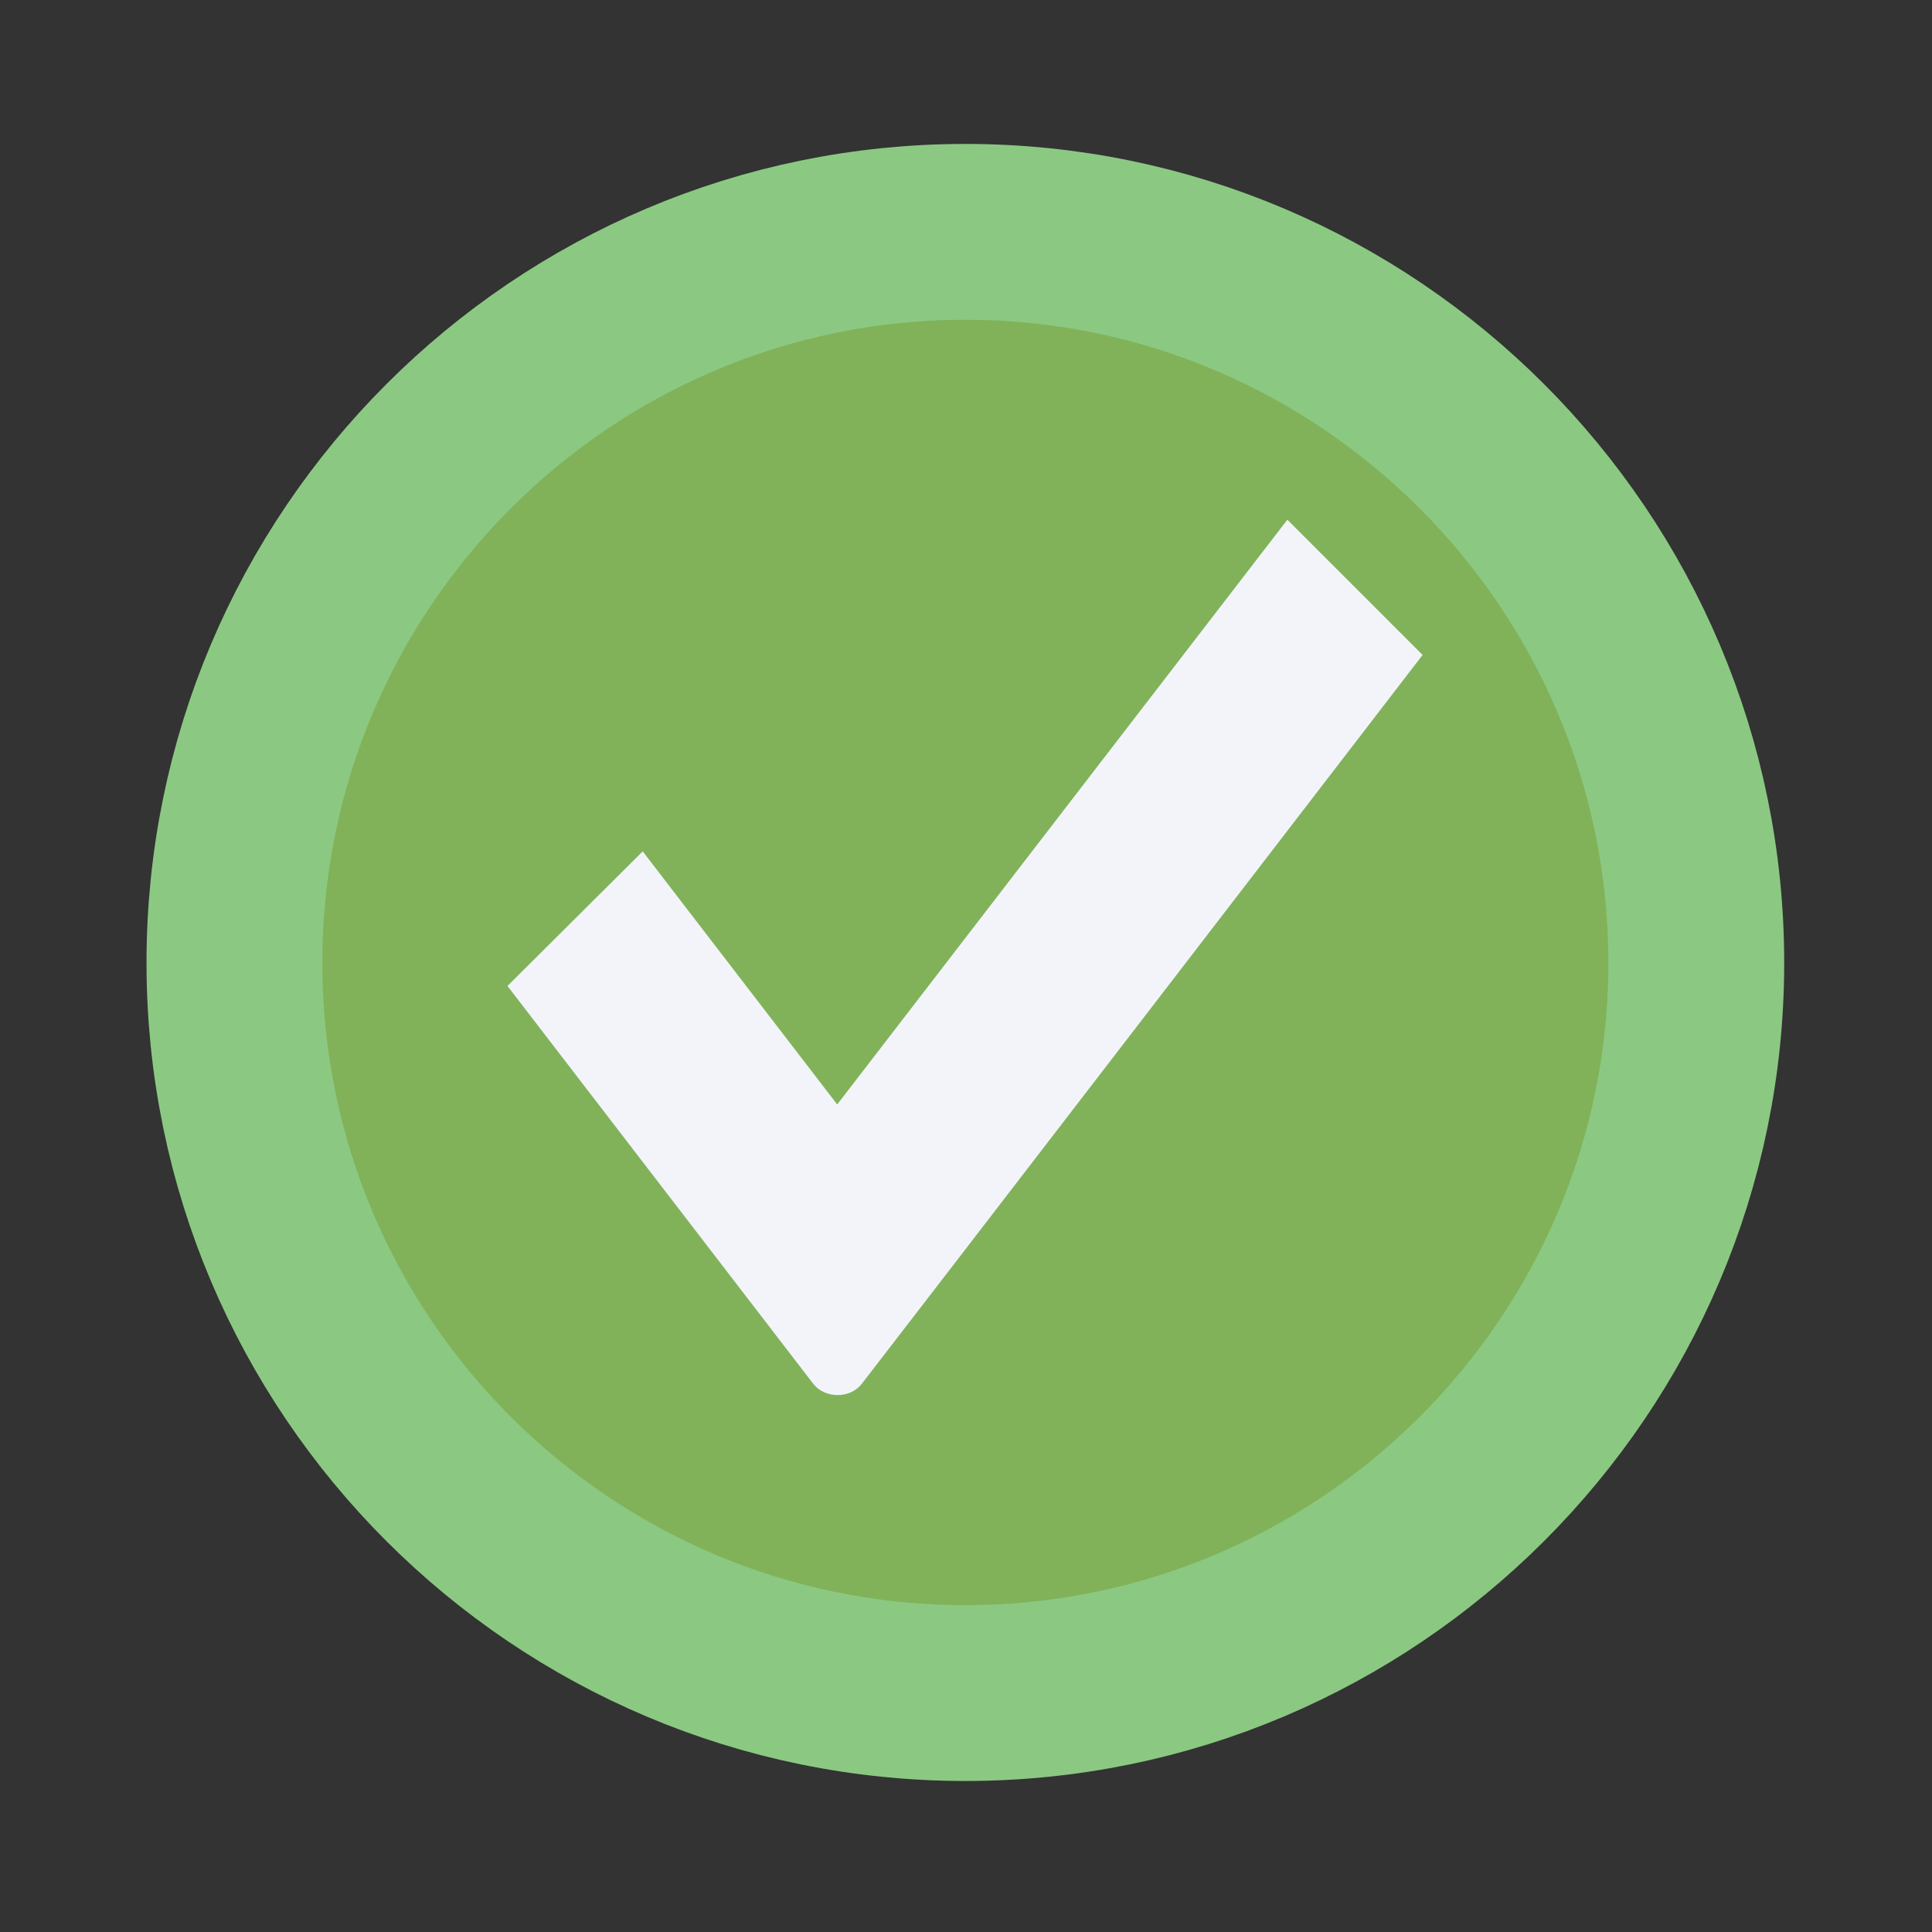 <?xml version="1.0" encoding="UTF-8"?>
<svg id="Layer_3" data-name="Layer 3" xmlns="http://www.w3.org/2000/svg" version="1.1" viewBox="0 0 300 300">
  <rect x="0" y="0" width="300" height="300" fill="#333333" stroke="none"/>
  <defs>
    <style>
      .cls-1 {
        fill: #f2f4fa;
      }

      .cls-1, .cls-2 {
        stroke-width: 0px;
      }

      .cls-3 {
        fill: none;
        stroke: #8bc982;
        stroke-miterlimit: 10;
        stroke-width: 27.3px;
      }

      .cls-2 {
        fill: #81b259;
      }
    </style>
  </defs>
  <path class="cls-2" d="M36.4,149.5c0,62.6,50.9,113.4,113.5,113.4s113.5-50.9,113.5-113.4-50.9-113.5-113.5-113.5-113.5,50.9-113.5,113.5"/>
  <path class="cls-3" d="M36.4,149.5c0,62.6,50.9,113.4,113.5,113.4s113.5-50.9,113.5-113.4-50.9-113.5-113.5-113.5-113.5,50.9-113.5,113.5"/>
  <path class="cls-1" d="M133.8,214.9c-1.9,2.4-5.8,2.2-7.5,0-1.7-2.2-47.5-61.8-47.5-61.8l21-20.9,30.2,39.3,69.9-90.8,21,21s-85.2,110.8-87.1,113.2"/>
</svg>